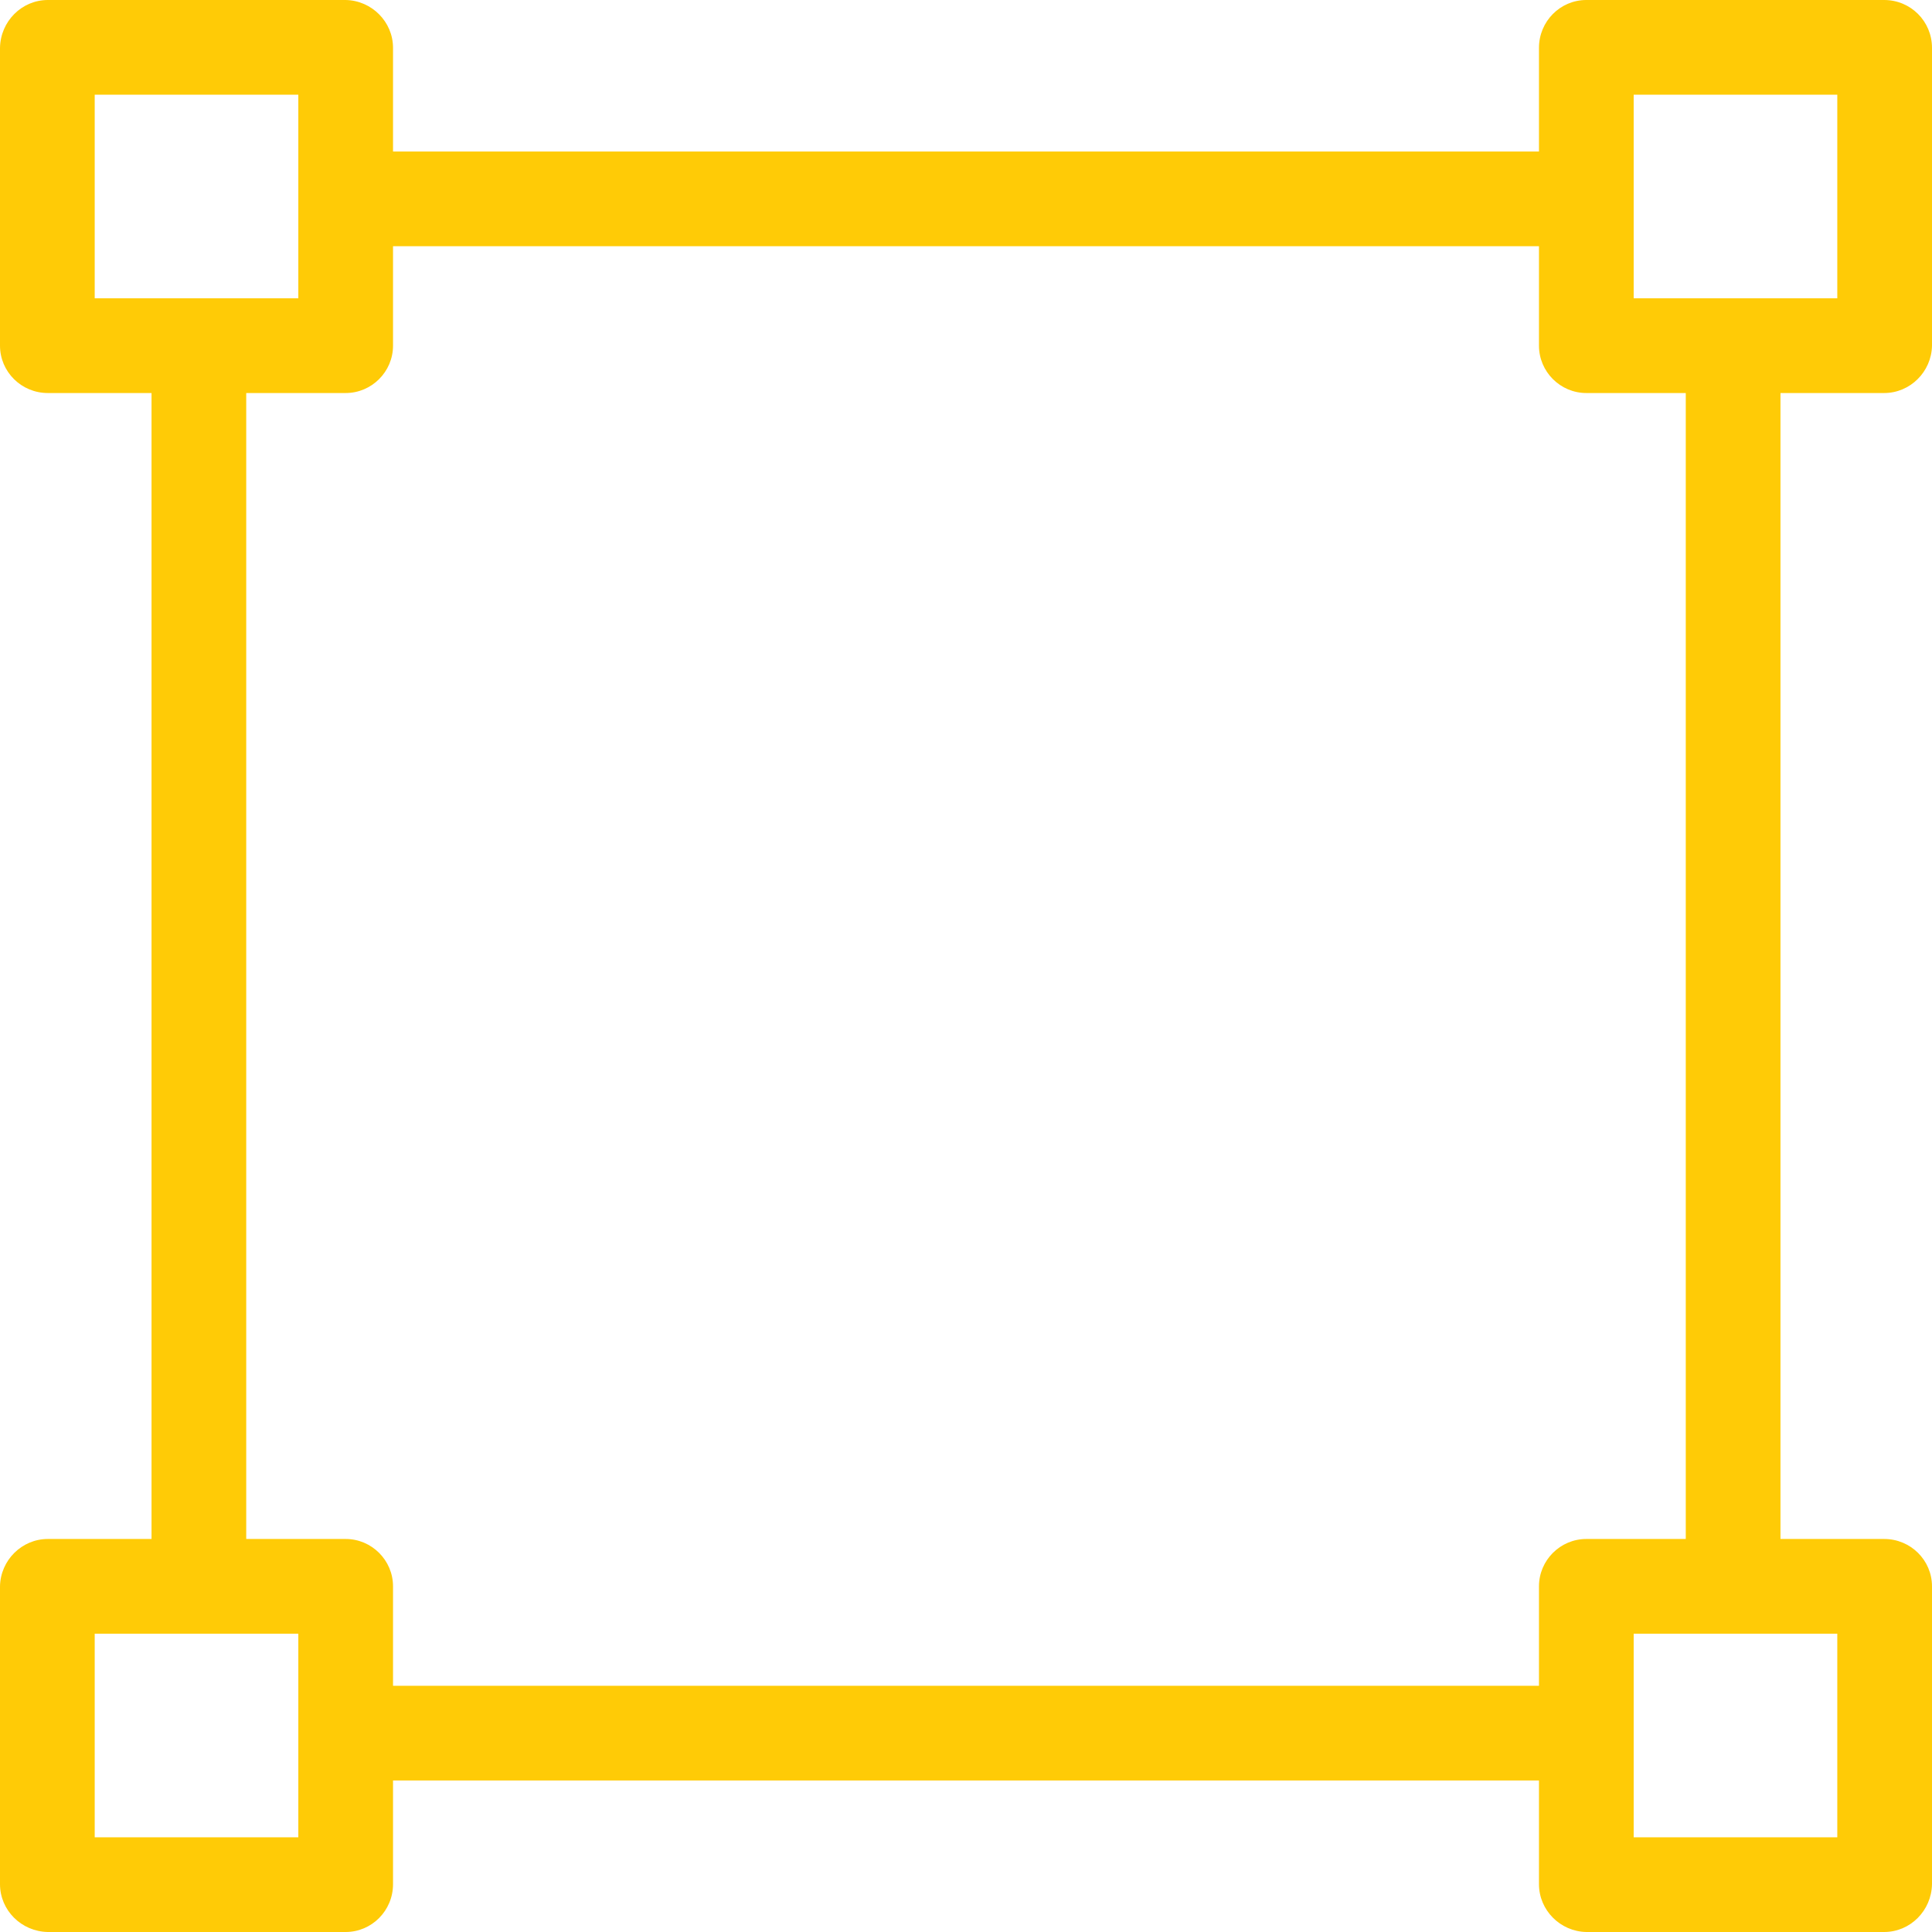 <?xml version="1.0" encoding="UTF-8"?> <svg xmlns="http://www.w3.org/2000/svg" xmlns:xlink="http://www.w3.org/1999/xlink" width="200px" height="200px" viewBox="0 0 200 200"> <!-- Generator: Sketch 58 (84663) - https://sketch.com --> <title>005-selection</title> <desc>Created with Sketch.</desc> <g id="Page-1" stroke="none" stroke-width="1" fill="none" fill-rule="evenodd"> <g id="Artboard" fill="#FFCB06" fill-rule="nonzero"> <g id="005-selection"> <path d="M195.049,40.686 C197.745,40.686 199.951,38.48 200,35.784 L200,4.951 C200,2.206 197.794,0 195.049,0 L164.216,0 C161.52,0 159.314,2.206 159.314,4.951 L159.314,15.686 L40.686,15.686 L40.686,4.951 C40.686,2.255 38.48,0.049 35.784,0 L4.951,0 C2.255,0 0.049,2.206 0,4.951 L0,35.784 C0,38.48 2.206,40.686 4.951,40.686 L15.686,40.686 L15.686,159.314 L4.951,159.314 C2.255,159.314 0.049,161.52 0,164.216 L0,195.049 C0,197.745 2.206,199.951 4.951,200 L35.784,200 C38.48,200 40.686,197.794 40.686,195.049 L40.686,184.314 L159.314,184.314 L159.314,195.049 C159.314,197.745 161.52,199.951 164.216,200 L195.049,200 C197.745,200 199.951,197.794 200,195.049 L200,164.216 C200,161.52 197.794,159.314 195.049,159.314 L184.314,159.314 L184.314,40.686 L195.049,40.686 Z M9.804,30.882 L9.804,9.804 L30.882,9.804 L30.882,30.882 L9.804,30.882 Z M30.882,190.196 L9.804,190.196 L9.804,169.118 L30.882,169.118 L30.882,190.196 Z M159.314,164.216 L159.314,174.51 L40.686,174.51 L40.686,164.216 C40.686,161.52 38.48,159.314 35.784,159.314 L25.49,159.314 L25.49,40.686 L35.784,40.686 C38.48,40.686 40.686,38.48 40.686,35.784 L40.686,25.49 L159.314,25.49 L159.314,35.784 C159.314,38.48 161.52,40.686 164.216,40.686 L174.51,40.686 L174.51,159.314 L164.216,159.314 C161.52,159.314 159.314,161.52 159.314,164.216 Z M190.196,169.118 L190.196,190.196 L169.118,190.196 L169.118,169.118 L190.196,169.118 Z M169.118,30.882 L169.118,9.804 L190.196,9.804 L190.196,30.882 L169.118,30.882 Z" id="Shape"></path> </g> </g> </g> </svg> 